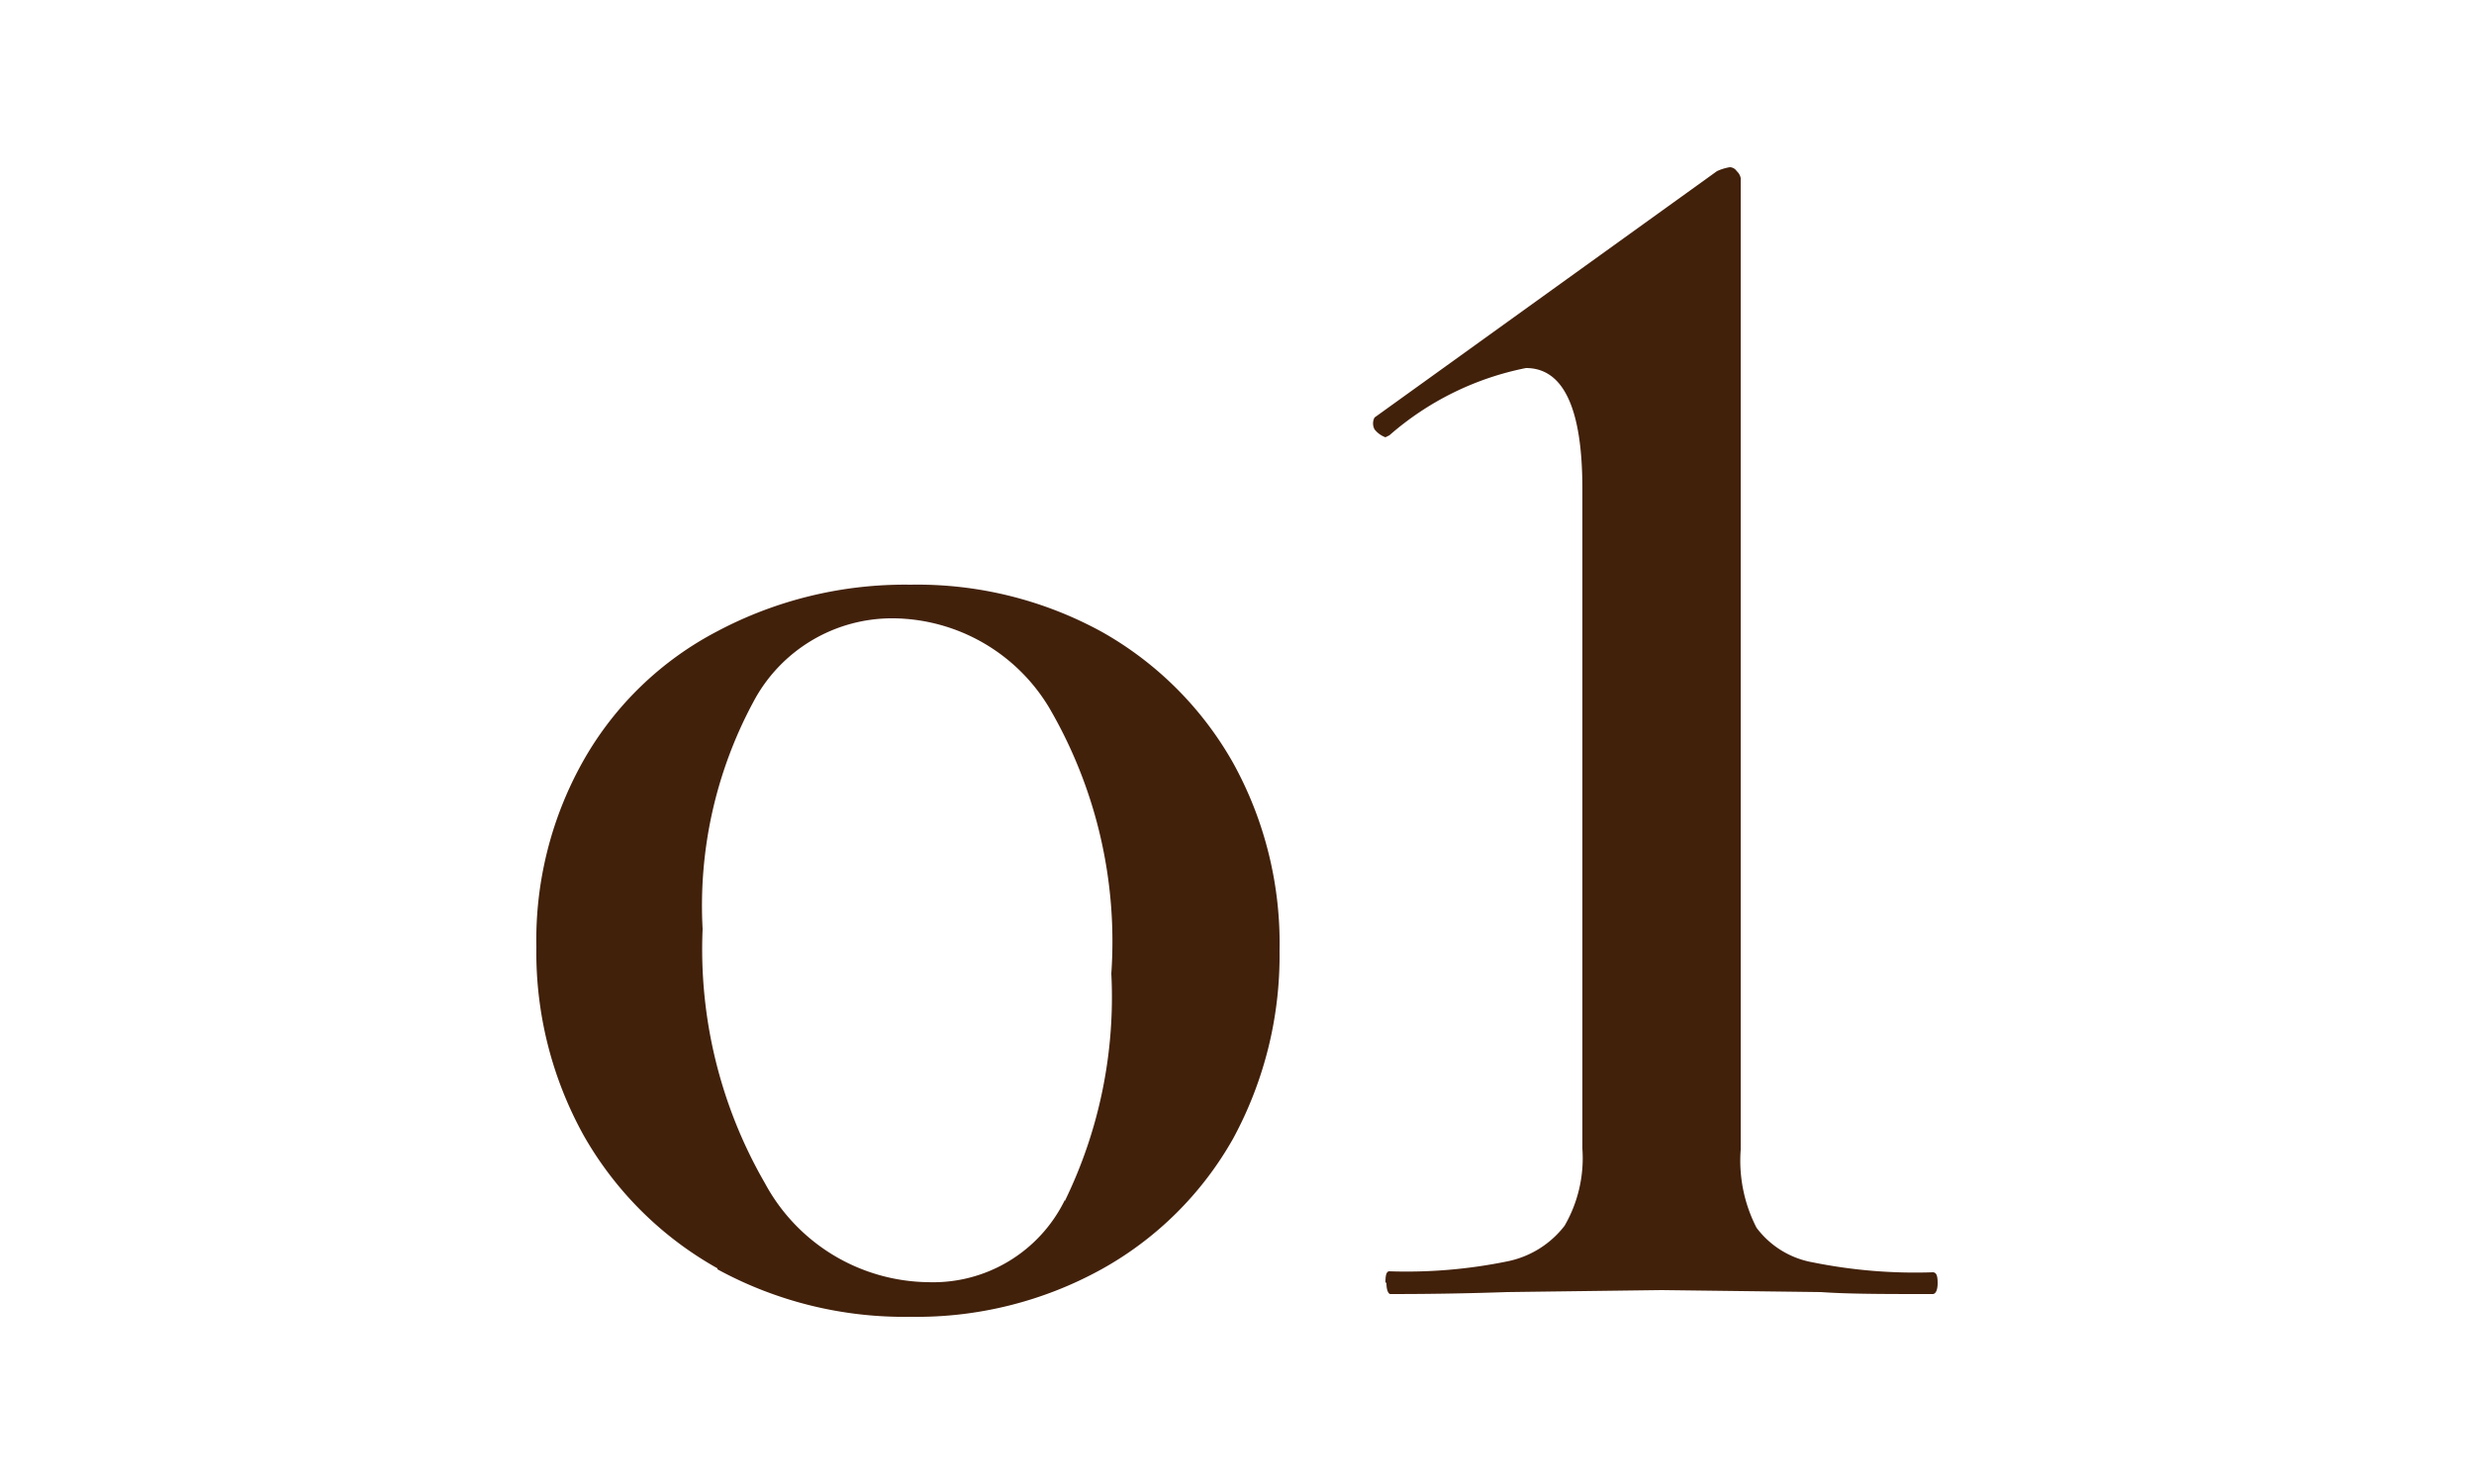 <svg id="nav01" xmlns="http://www.w3.org/2000/svg" width="25" height="15" viewBox="0 0 25 15">
  <g id="グループ_3" data-name="グループ 3">
    <path id="パス_5" data-name="パス 5" d="M7.25,12.82A3.546,3.546,0,0,1,5.9,11.48a3.816,3.816,0,0,1-.48-1.91A3.689,3.689,0,0,1,5.9,7.68a3.316,3.316,0,0,1,1.35-1.3A4.046,4.046,0,0,1,9.2,5.91a3.876,3.876,0,0,1,1.94.48,3.486,3.486,0,0,1,1.32,1.32,3.772,3.772,0,0,1,.47,1.9,3.878,3.878,0,0,1-.47,1.9,3.443,3.443,0,0,1-1.33,1.32,3.865,3.865,0,0,1-1.93.48,3.941,3.941,0,0,1-1.95-.48Zm3.51-.68a4.7,4.7,0,0,0,.47-2.3,4.686,4.686,0,0,0-.63-2.69,1.857,1.857,0,0,0-1.56-.9,1.586,1.586,0,0,0-1.43.85A4.343,4.343,0,0,0,7.1,9.39a4.727,4.727,0,0,0,.63,2.57,1.9,1.9,0,0,0,1.65,1,1.481,1.481,0,0,0,1.38-.83Z" fill="#42210b"/>
    <path id="パス_6" data-name="パス 6" d="M14,12.96c0-.07.01-.11.04-.11a5.08,5.08,0,0,0,1.19-.1.972.972,0,0,0,.58-.36,1.361,1.361,0,0,0,.18-.78V4.94c0-.81-.19-1.22-.57-1.22a2.979,2.979,0,0,0-1.38.68L14,4.42a.252.252,0,0,1-.11-.08.126.126,0,0,1,0-.12l3.46-2.49a.5.5,0,0,1,.13-.04.087.087,0,0,1,.07.04.127.127,0,0,1,.04.07v9.82a1.482,1.482,0,0,0,.16.79.907.907,0,0,0,.57.35,5.218,5.218,0,0,0,1.21.1c.04,0,.05.04.05.11s-.02.11-.05.11c-.48,0-.85,0-1.13-.02l-1.61-.02-1.56.02c-.29.01-.68.02-1.18.02-.02,0-.04-.04-.04-.11Z" fill="#42210b"/>
  </g>
  <rect id="長方形_2" data-name="長方形 2" width="25" height="15" fill="none"/>
</svg>
